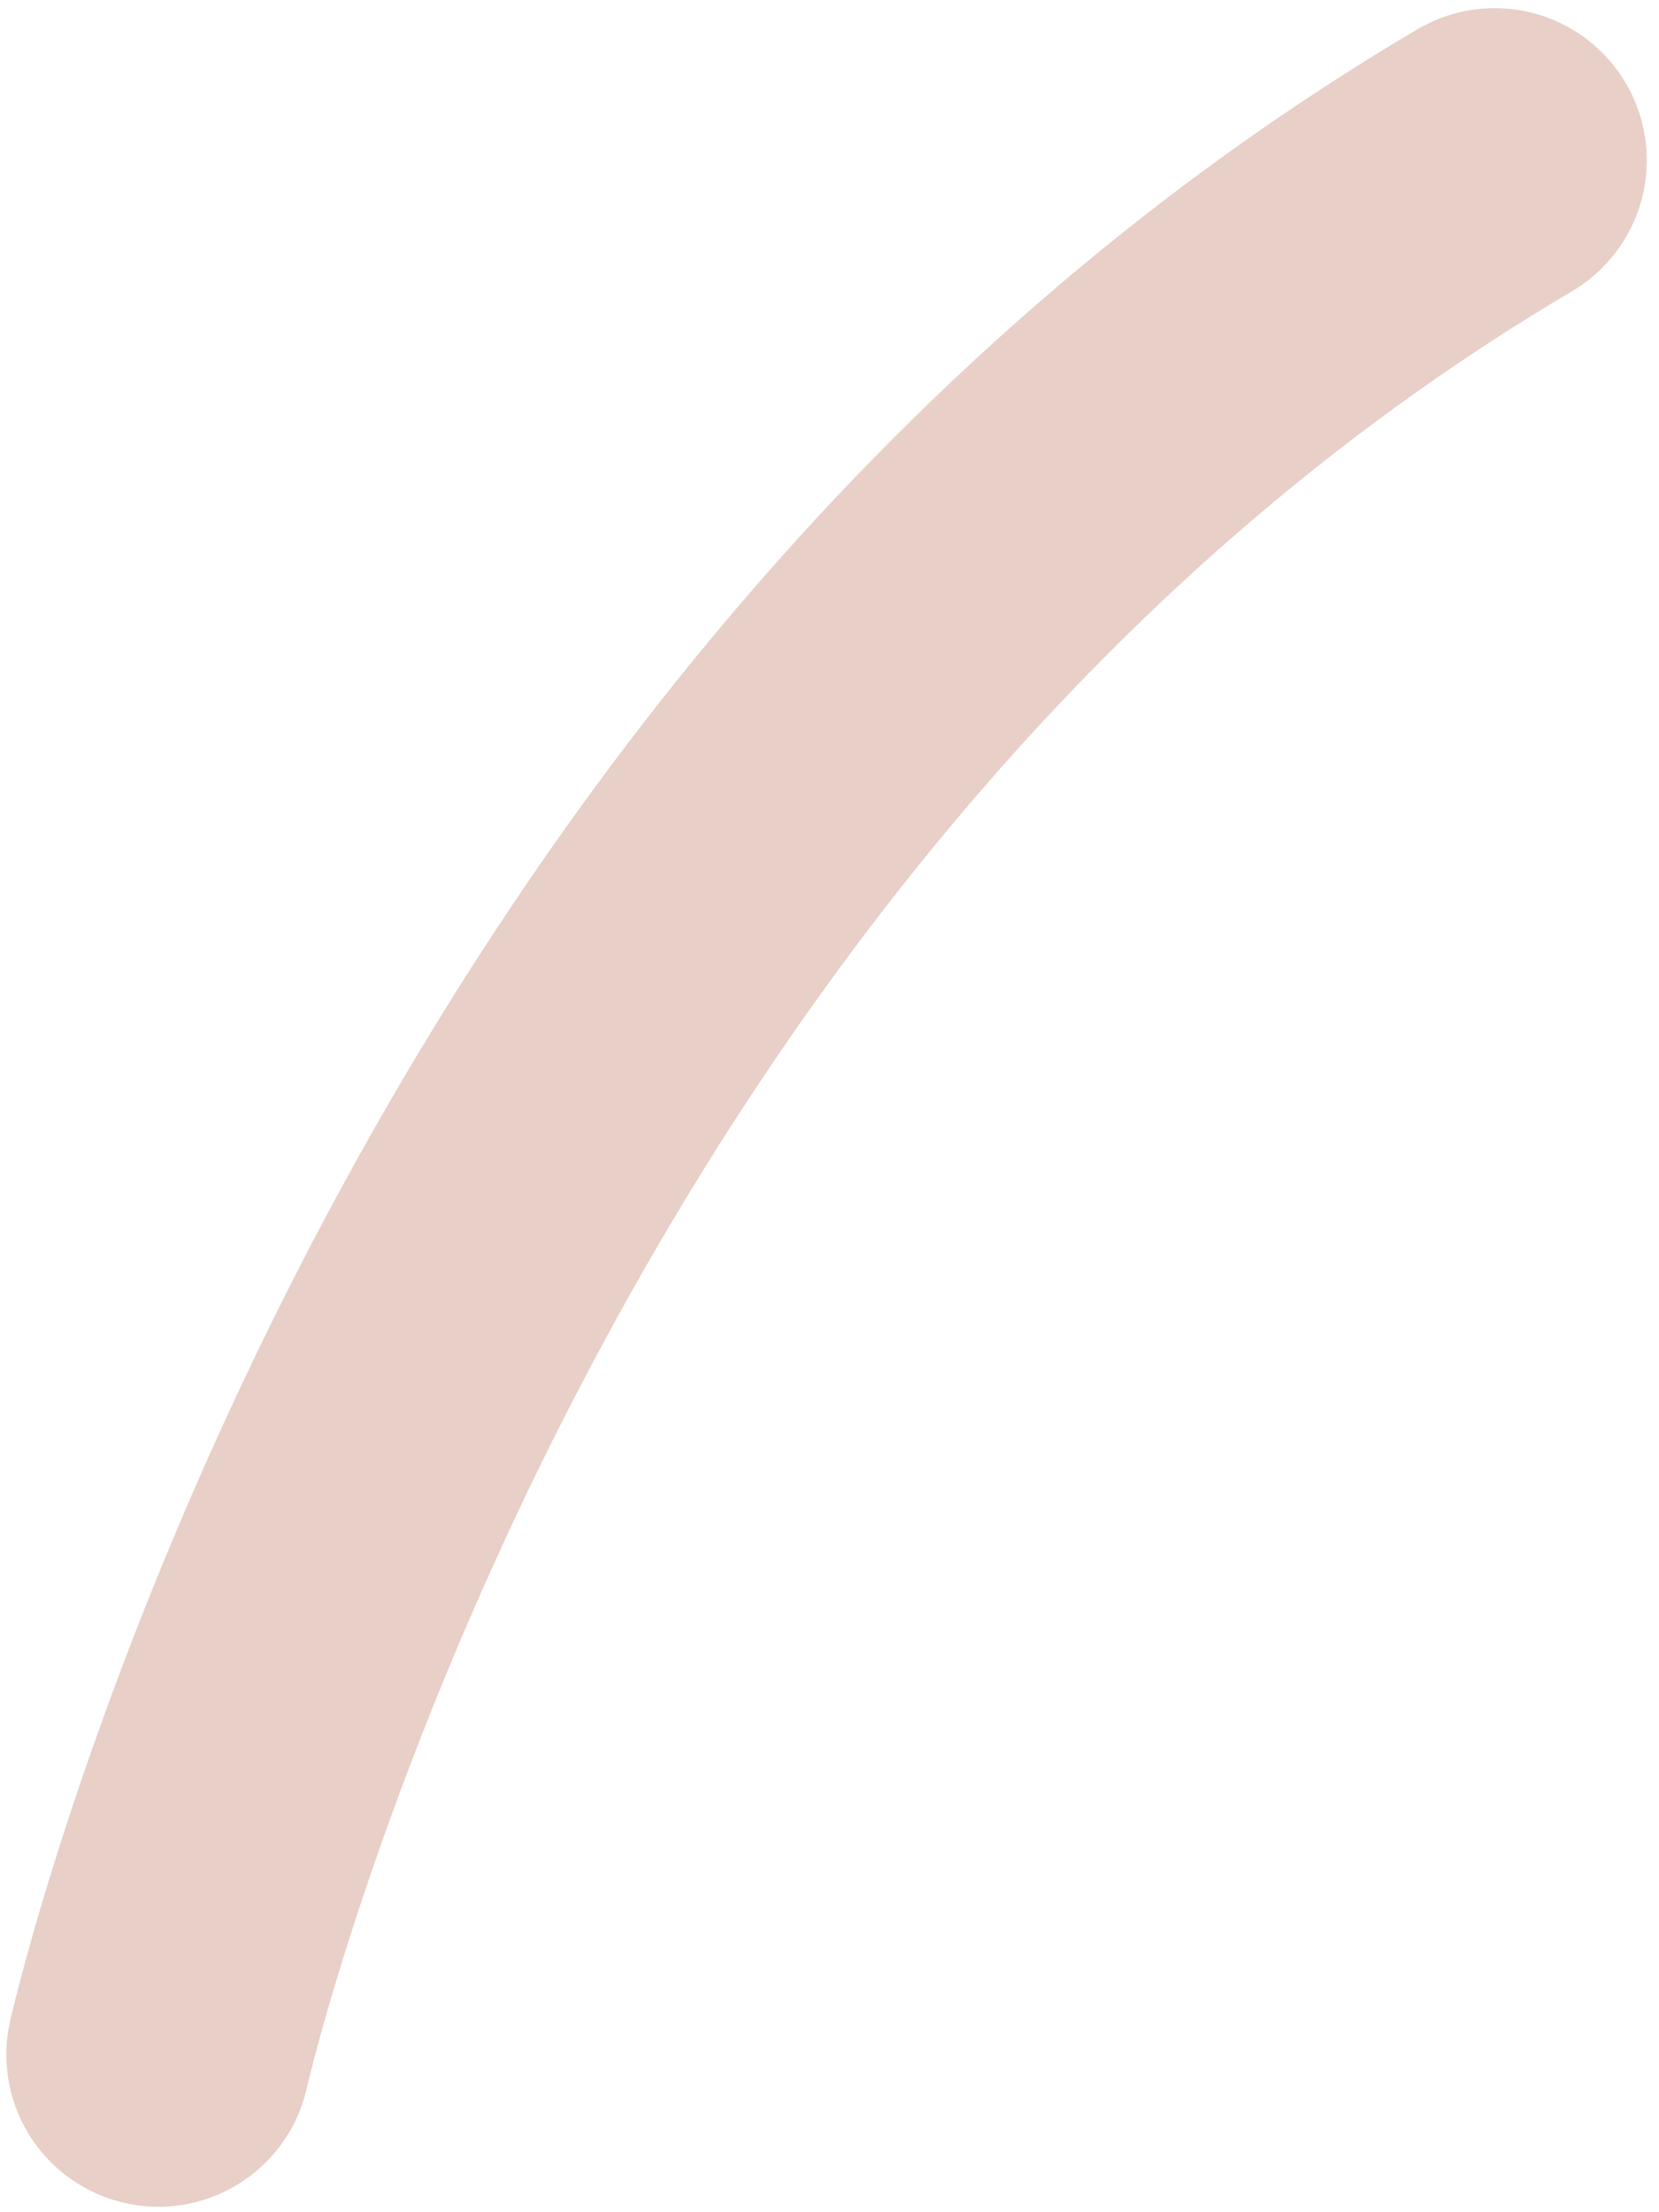 <svg xmlns="http://www.w3.org/2000/svg" width="120" height="160" viewBox="0 0 120 160" fill="none"><path d="M11.459 148.604C11.459 148.604 32.236 56.382 108.115 11.591" stroke="#E8CFC7" stroke-width="22" stroke-linecap="round"></path></svg>